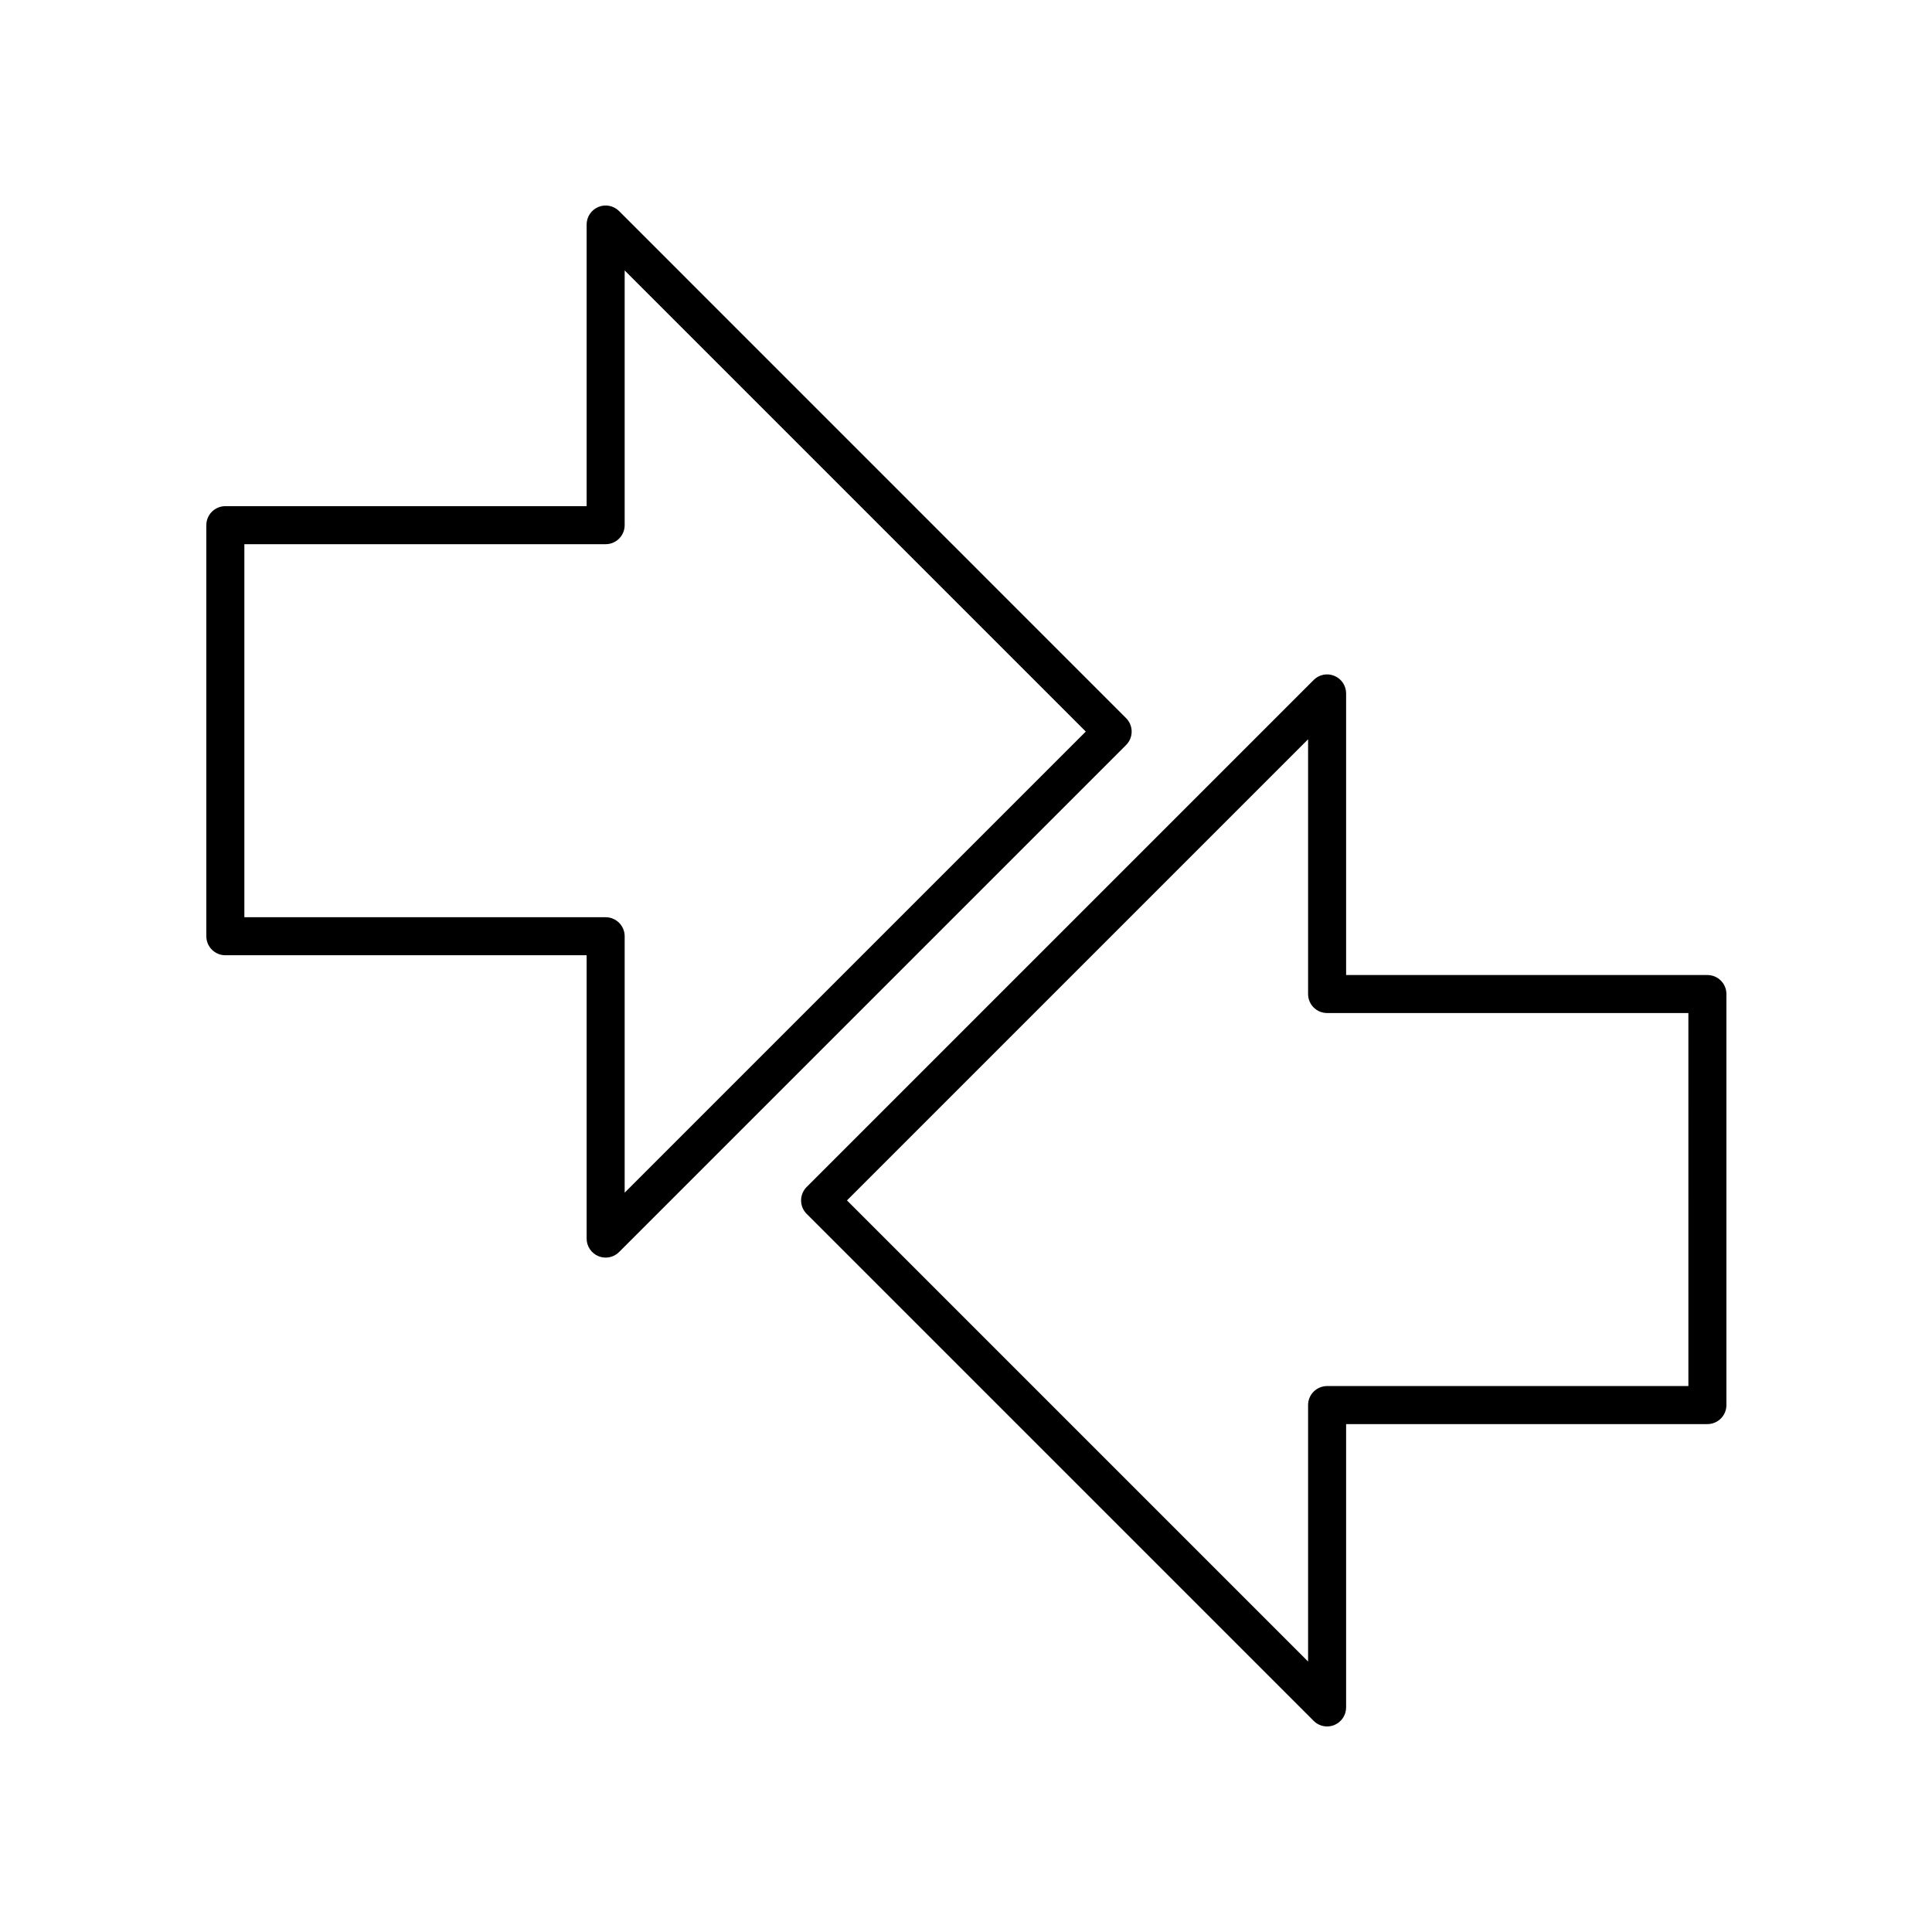 <?xml version="1.0" encoding="UTF-8"?>
<!-- Uploaded to: ICON Repo, www.iconrepo.com, Generator: ICON Repo Mixer Tools -->
<svg fill="#000000" width="800px" height="800px" version="1.1" viewBox="144 144 512 512" xmlns="http://www.w3.org/2000/svg">
 <g>
  <path d="m596.48 402.39h-95.746v-74.625c0-2.035-1.227-3.879-3.109-4.656-1.895-0.789-4.051-0.348-5.492 1.094l-134.36 134.36c-1.969 1.969-1.969 5.156 0 7.125l134.36 134.36c0.965 0.965 2.254 1.477 3.562 1.477 0.648 0 1.305-0.121 1.93-0.383 1.883-0.781 3.109-2.621 3.109-4.656v-75.086h95.746c2.781 0 5.039-2.254 5.039-5.039v-108.93c0-2.785-2.258-5.039-5.039-5.039zm-5.039 108.93h-95.746c-2.781 0-5.039 2.254-5.039 5.039v67.961l-122.2-122.2 122.2-122.2v67.504c0 2.785 2.254 5.039 5.039 5.039l95.742-0.004z"/>
  <path d="m198.68 283.18v108.93c0 2.785 2.254 5.039 5.039 5.039h95.746v75.086c0 2.035 1.227 3.879 3.109 4.656 0.625 0.262 1.277 0.383 1.93 0.383 1.312 0 2.598-0.512 3.562-1.477l134.36-134.36c1.969-1.969 1.969-5.156 0-7.125l-134.36-134.37c-1.445-1.445-3.609-1.883-5.492-1.094-1.883 0.781-3.109 2.621-3.109 4.656v74.633h-95.746c-2.781 0-5.039 2.254-5.039 5.039zm10.078 5.035h95.746c2.781 0 5.039-2.254 5.039-5.039v-67.504l122.2 122.2-122.2 122.2v-67.957c0-2.785-2.254-5.039-5.039-5.039h-95.746z"/>
 </g>
</svg>